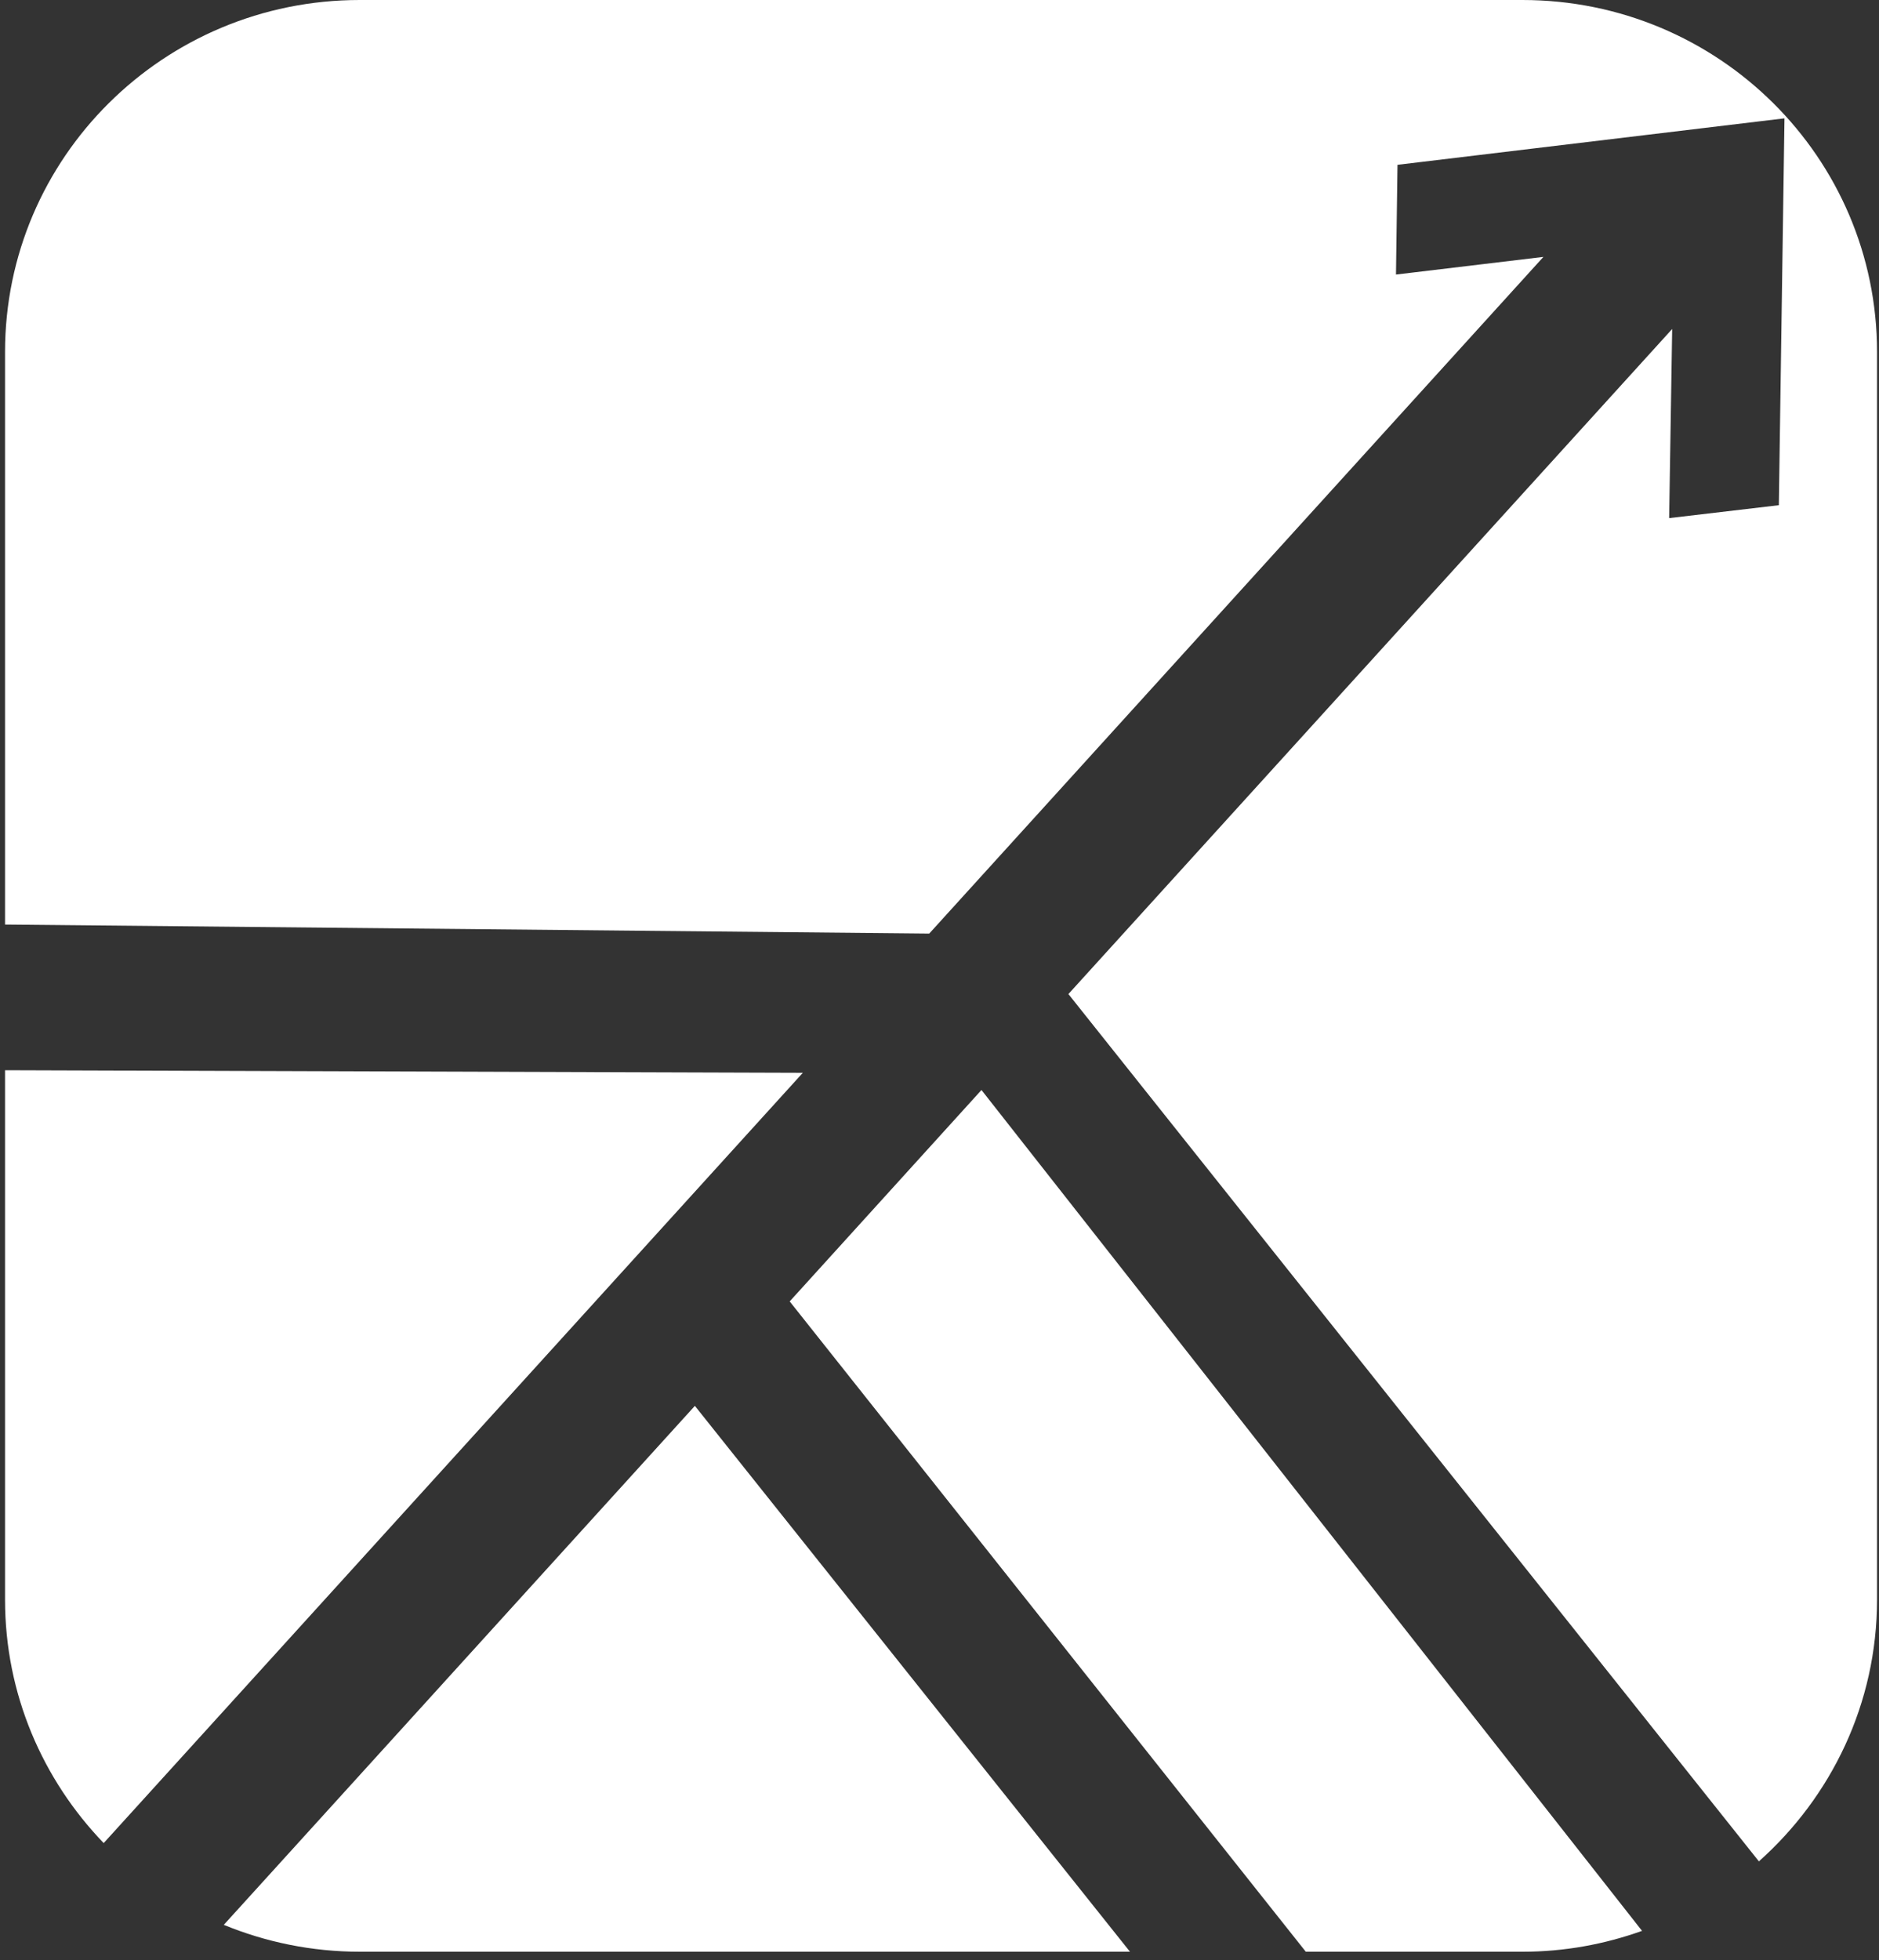<svg width="210" height="219" viewBox="0 0 210 219" fill="none" xmlns="http://www.w3.org/2000/svg">
<rect x="0" y="0" width="210" height="219" fill="#333333" stroke="none"/>
<path d="M170.167 0H40.202C18.299 0 0.563 17.597 0.563 39.329V103.299L103.852 104.308L172.493 28.703L156.017 30.675L156.187 18.414L199.436 13.222L198.806 56.445L186.546 57.888L186.885 36.757L119.407 111.064L196.577 207.968C204.669 200.756 209.781 190.347 209.781 178.711V39.329C209.781 17.597 192.046 0 170.143 0H170.167ZM88.248 145.392L145.938 218.064H170.167C174.867 218.064 179.35 217.223 183.517 215.733L109.691 121.785L88.248 145.416V145.392ZM25.01 215.06C29.687 216.983 34.823 218.064 40.226 218.064H126.288L77.66 157.076L25.035 215.035L25.01 215.06ZM0.563 119.574V178.735C0.563 189.289 4.779 198.857 11.588 205.924L89.726 119.862L0.539 119.574H0.563Z" fill="white"/>
</svg>
